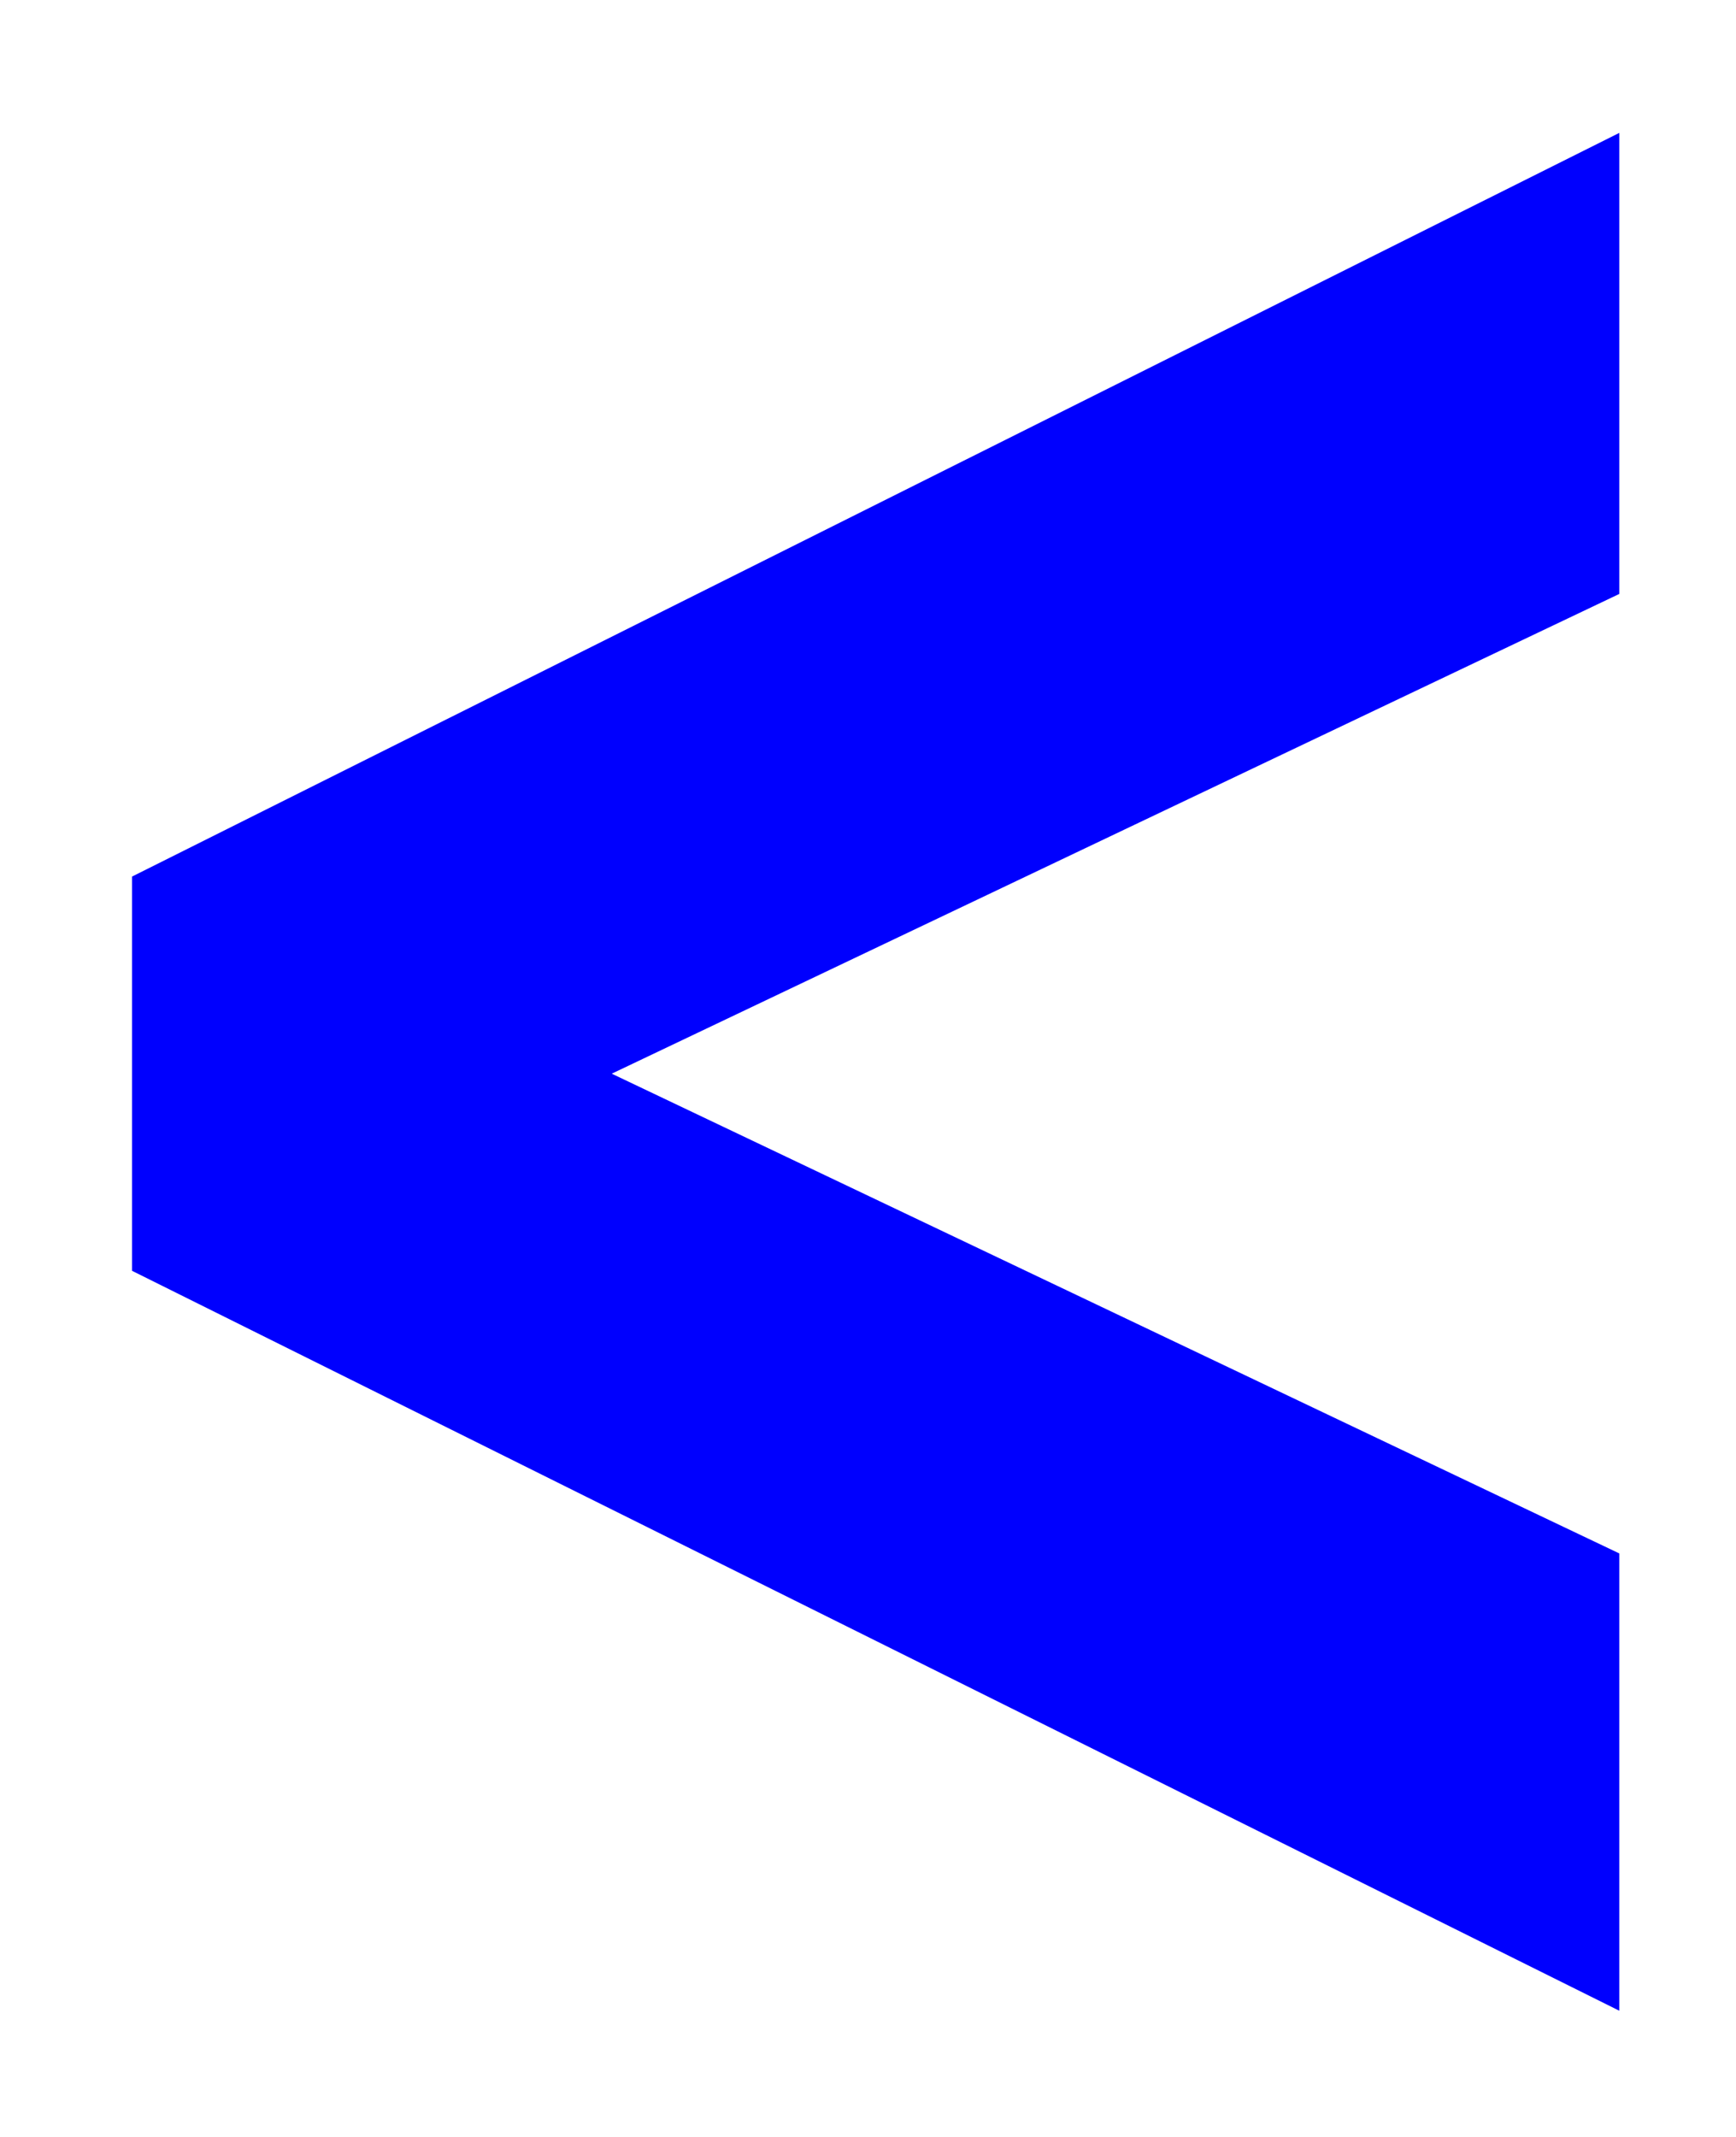 <svg width="13" height="16" viewBox="0 0 13 16" fill="none" xmlns="http://www.w3.org/2000/svg">
<path d="M12.126 15.055V11.631L4.581 8.039L12.126 4.447V0.995L0.989 6.563V9.515L12.126 15.055Z" fill="#0000FE"/>
</svg>
